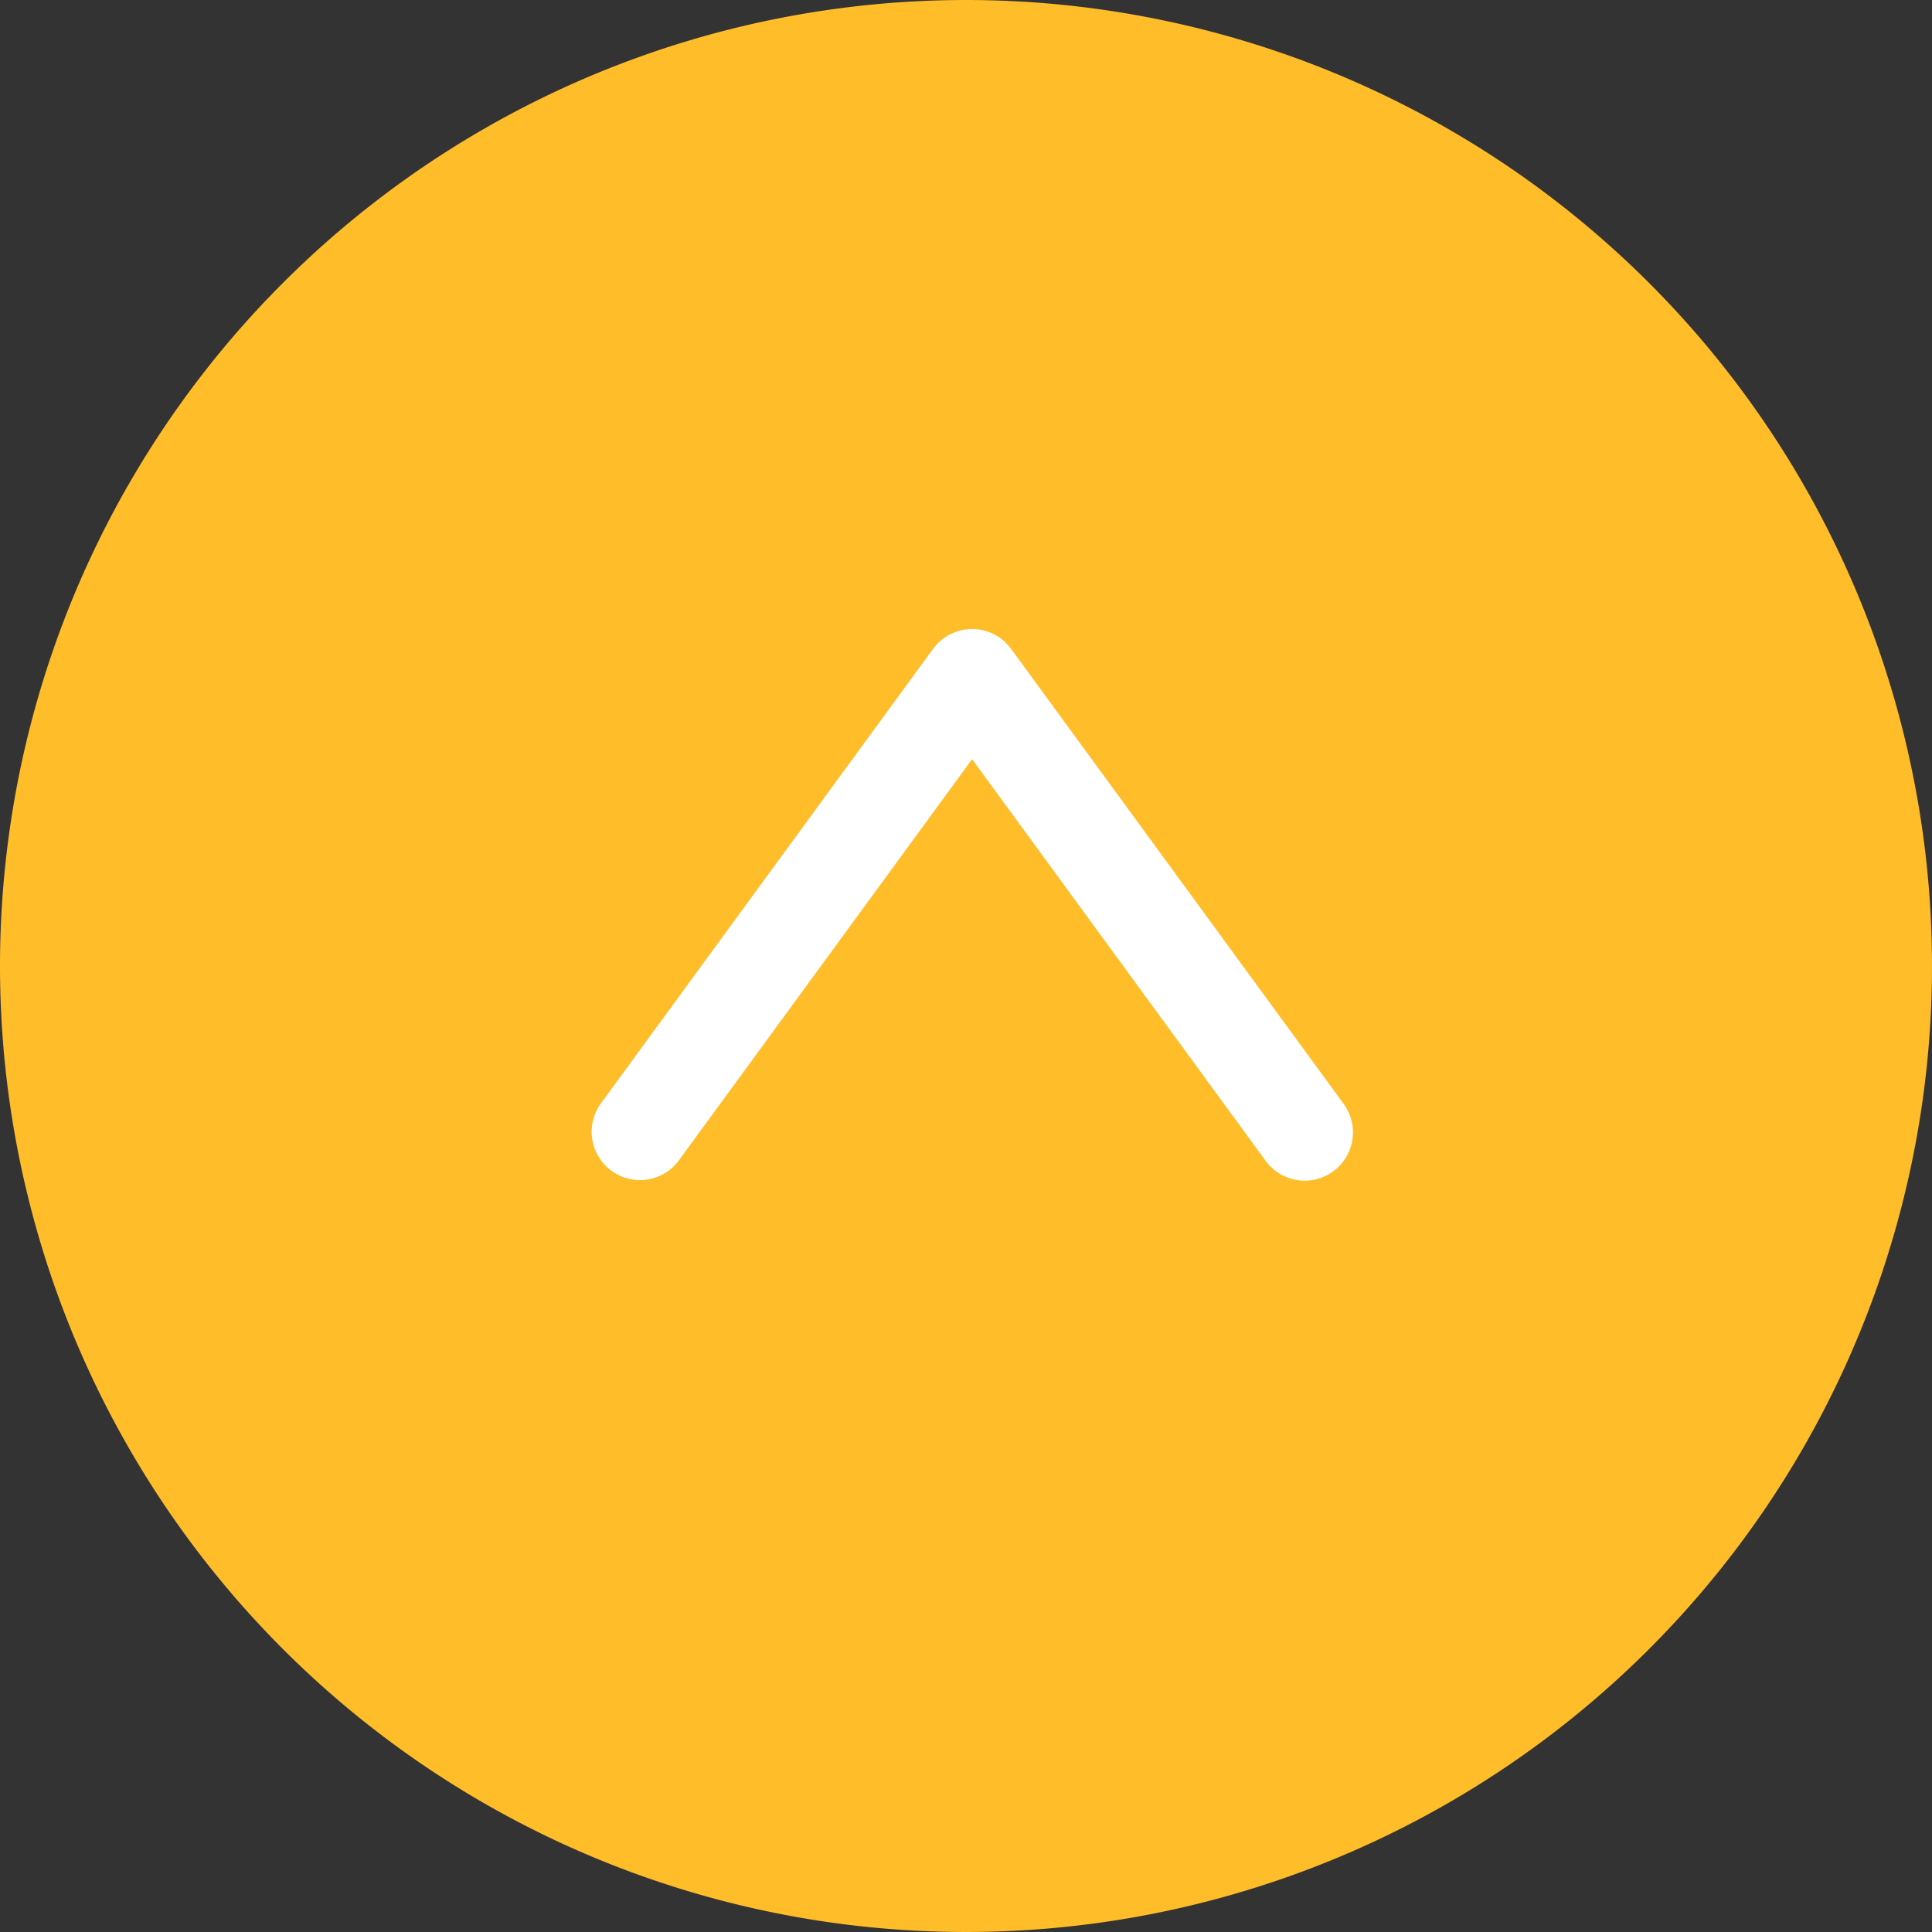 <svg xmlns="http://www.w3.org/2000/svg" width="80" height="80" viewBox="0 0 80 80"><rect x="0" y="0" width="80" height="80" fill="#333333" stroke="none"/><g transform="translate(-1072 -17562)"><path d="M40,0A40,40,0,1,1,0,40,40,40,0,0,1,40,0Z" transform="translate(1072 17562)" fill="#ffbd2a"/><path d="M1236.363,5165.484a1.99,1.99,0,0,1-1.179-.385l-18.817-13.752a2,2,0,0,1,0-3.229l18.817-13.753a2,2,0,1,1,2.36,3.229l-16.608,12.138,16.608,12.138a2,2,0,0,1-1.182,3.615Z" transform="translate(6261.984 16372.5) rotate(90)" fill="#fff"/></g></svg>